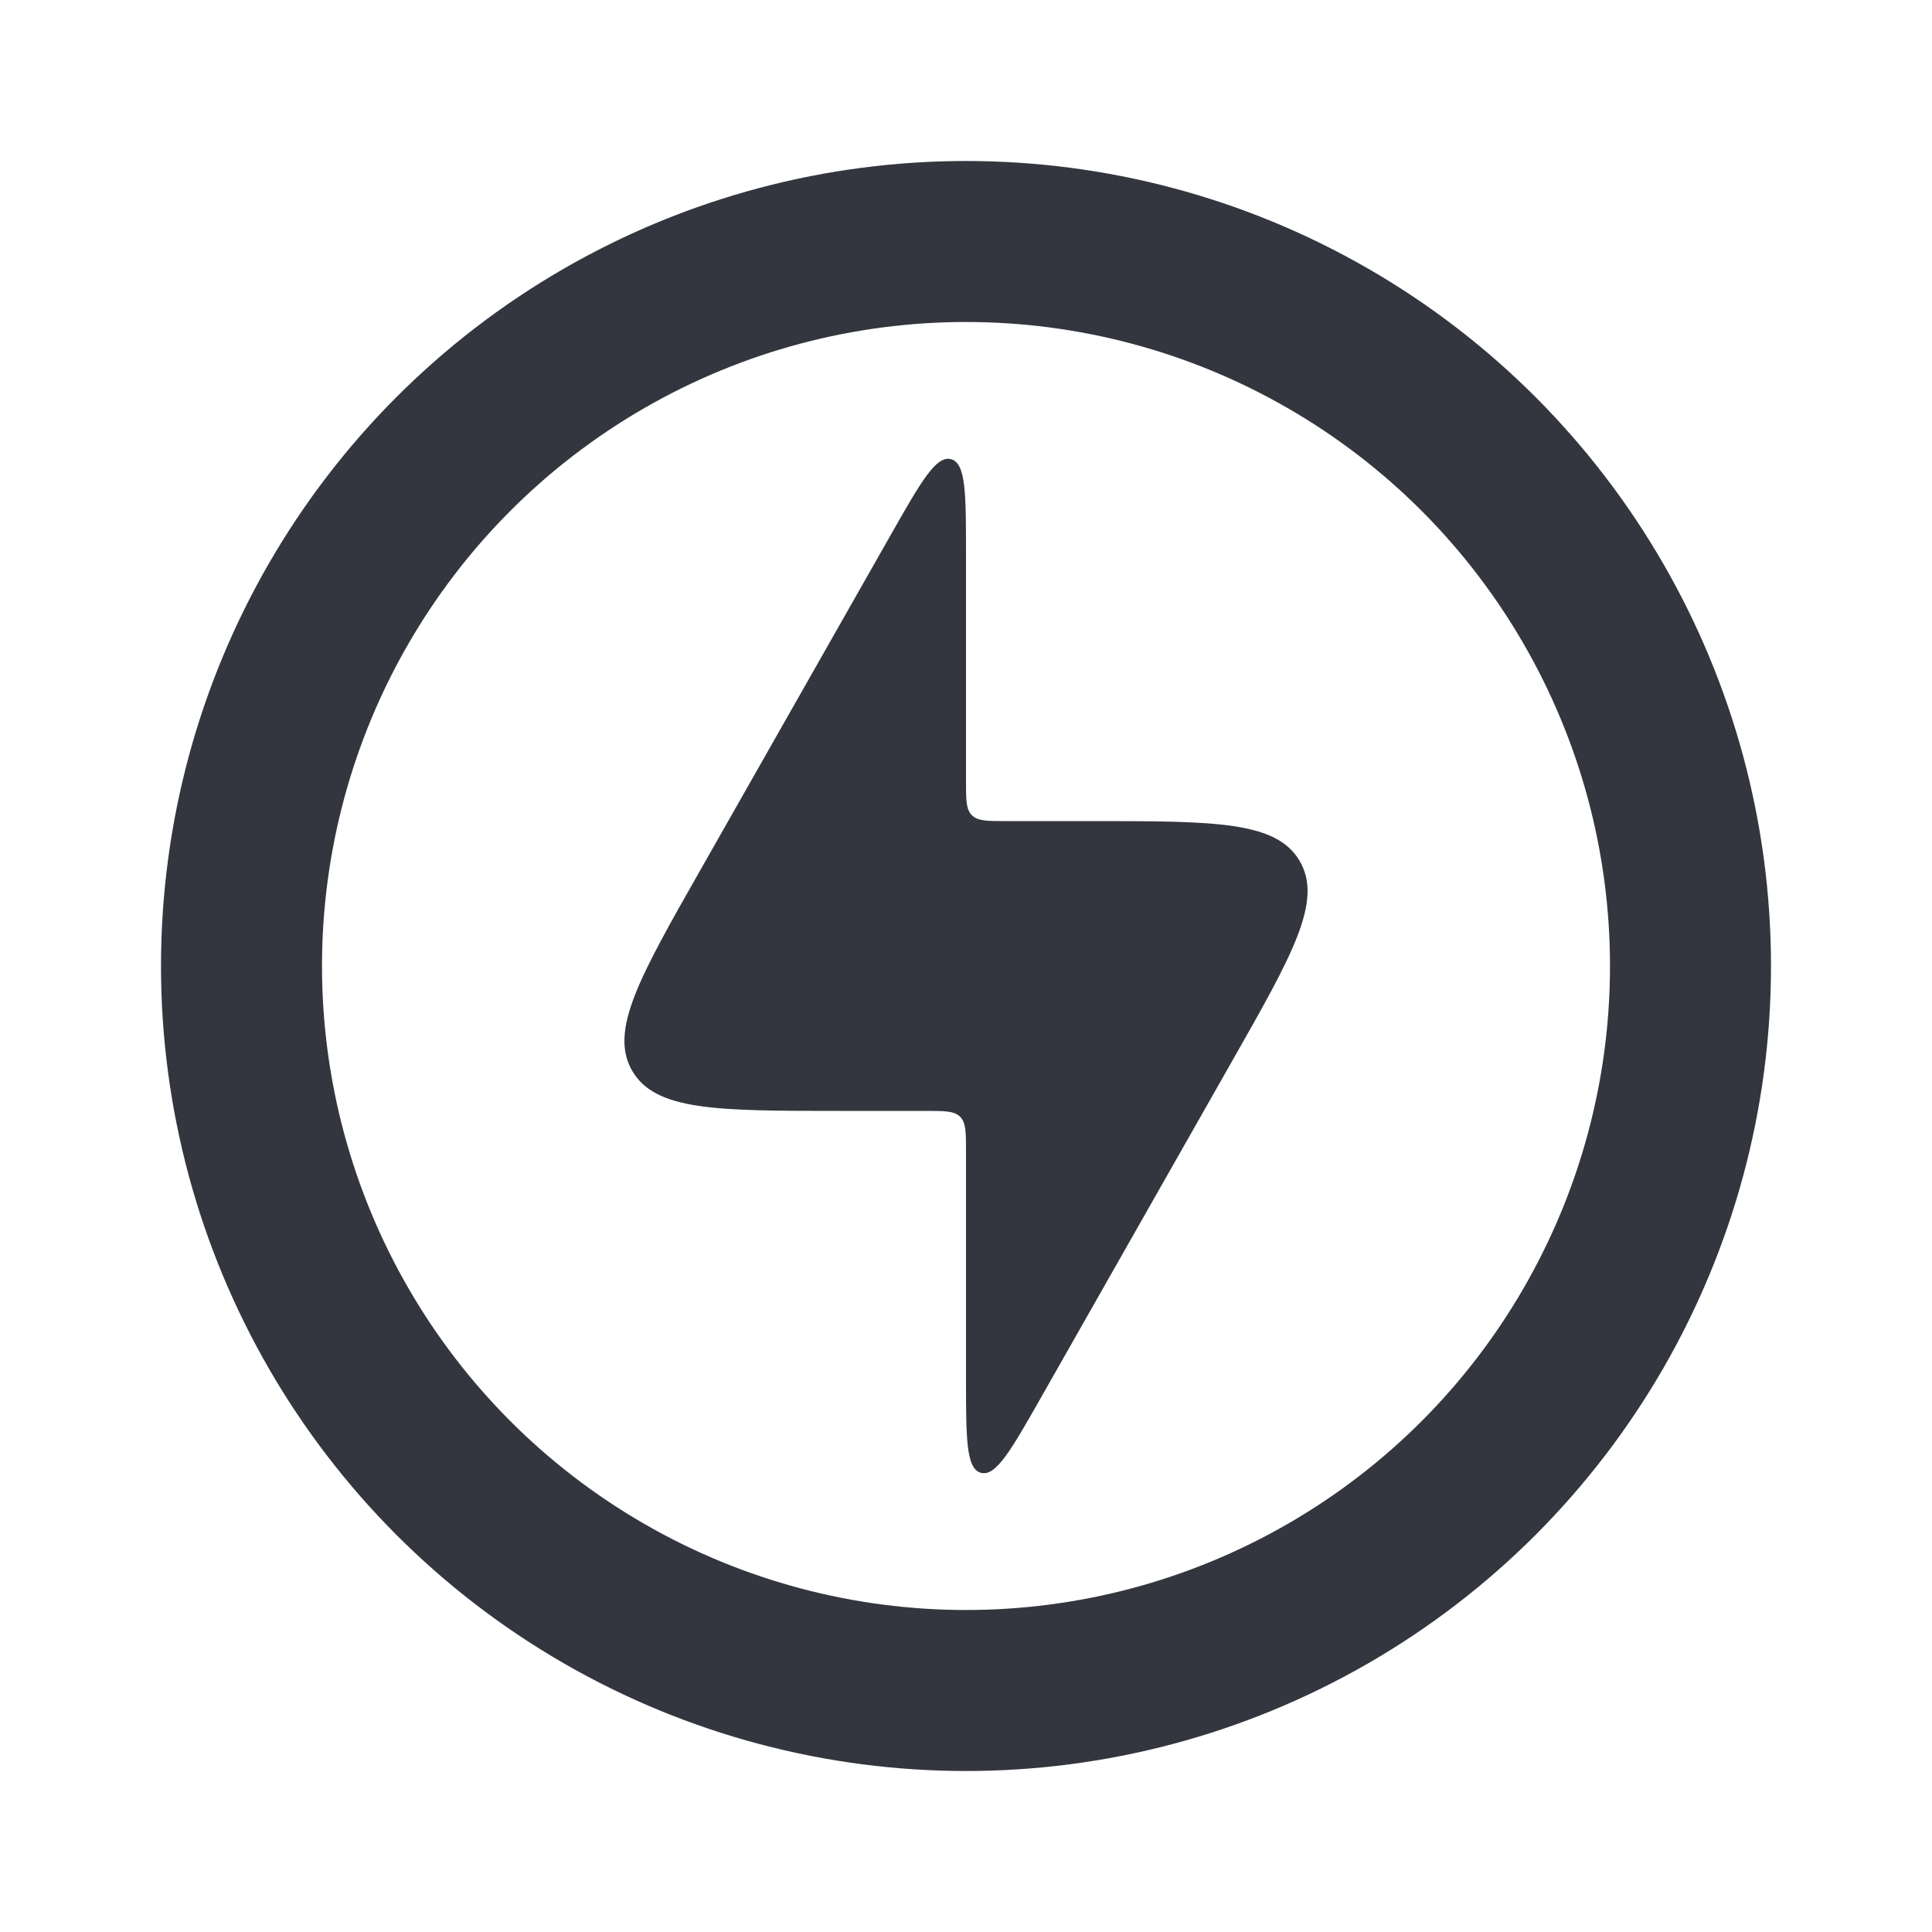 <?xml version="1.0" encoding="utf-8"?><!-- Uploaded to: SVG Repo, www.svgrepo.com, Generator: SVG Repo Mixer Tools -->
<svg width="800px" height="800px" viewBox="0 0 24 24" fill="none" xmlns="http://www.w3.org/2000/svg">
<path d="M11.5 13.8H10.437C8.908 13.8 8.143 13.8 7.854 13.303C7.565 12.806 7.942 12.141 8.698 10.812L11.065 6.645C11.44 5.985 11.628 5.655 11.814 5.704C12 5.754 12 6.133 12 6.892V9.7C12 9.936 12 10.054 12.073 10.127C12.146 10.2 12.264 10.2 12.5 10.2H13.563C15.092 10.2 15.857 10.2 16.146 10.697C16.435 11.194 16.058 11.859 15.302 13.188L12.935 17.355C12.56 18.015 12.372 18.345 12.186 18.296C12 18.247 12 17.867 12 17.108V14.3C12 14.064 12 13.946 11.927 13.873C11.854 13.8 11.736 13.8 11.5 13.8Z" fill="#33363F"/>
<circle cx="12" cy="12" r="9" stroke="#33363F" stroke-width="2"/>
</svg>